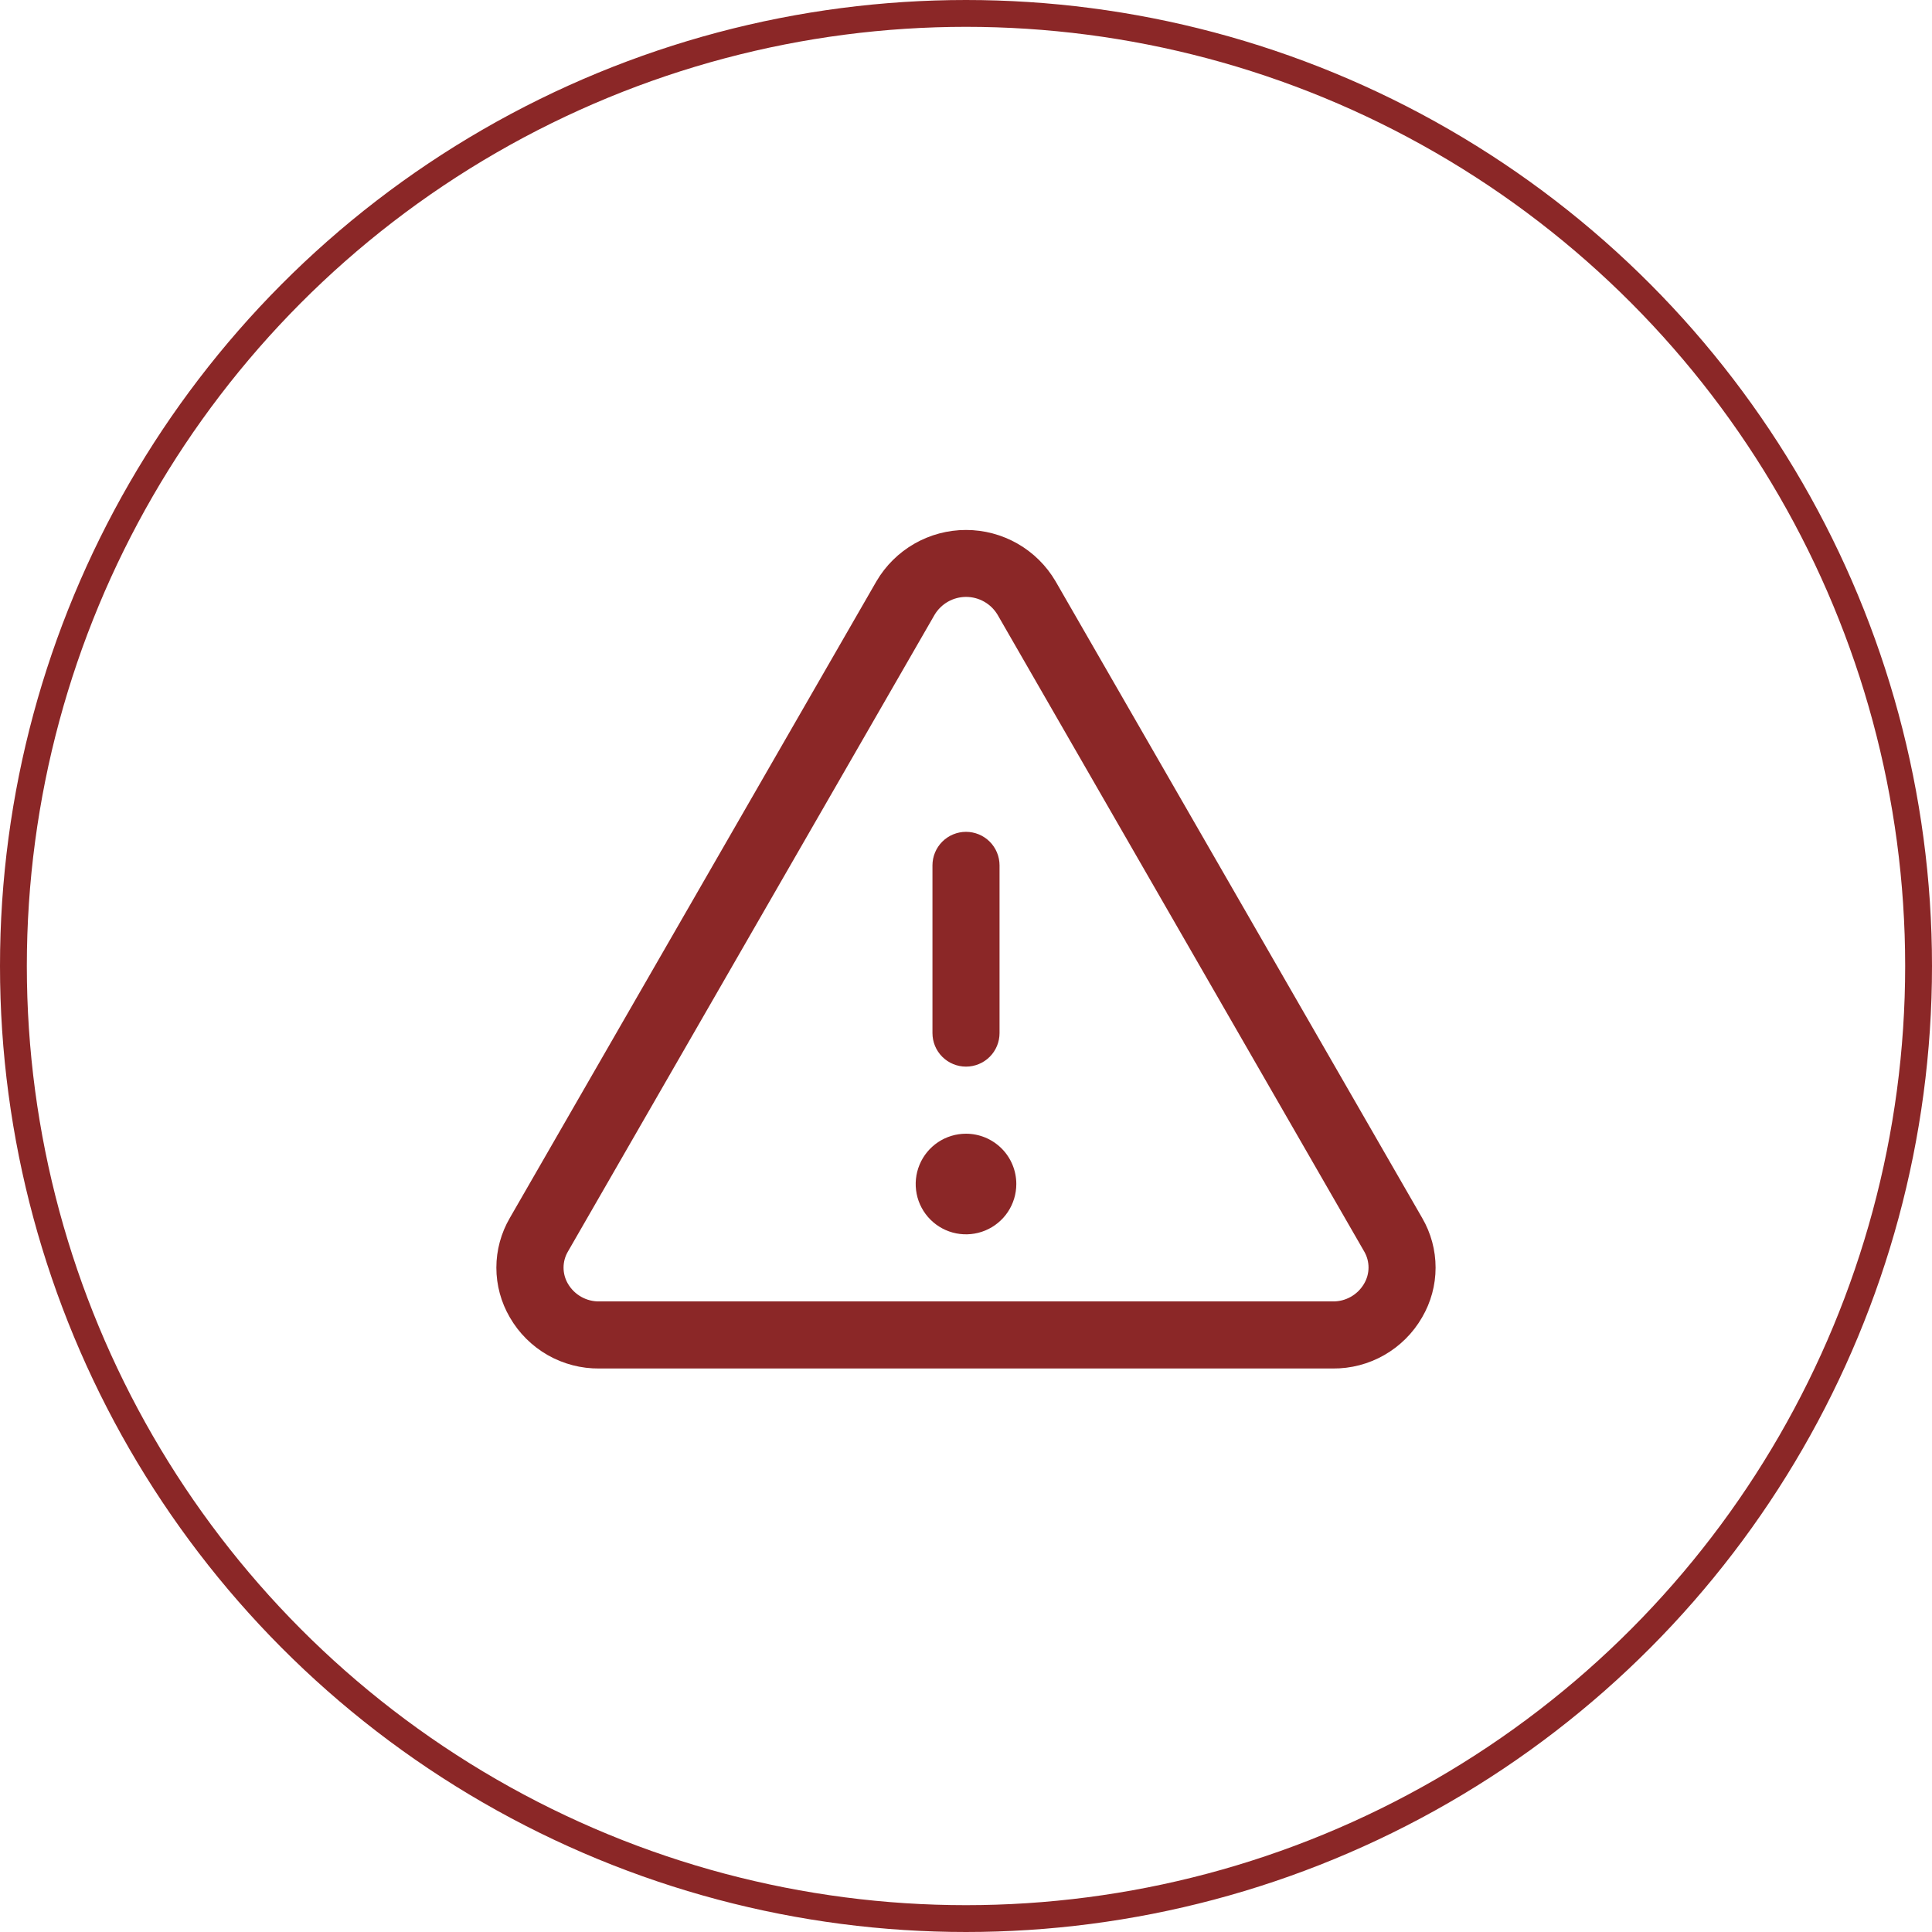 <svg width="72" height="72" viewBox="0 0 72 72" fill="none" xmlns="http://www.w3.org/2000/svg">
<circle cx="36" cy="36" r="35.5" stroke="#8B2727"/>
<path d="M53 45.389L39.336 21.66C38.995 21.078 38.507 20.596 37.922 20.261C37.337 19.926 36.674 19.75 36 19.75C35.326 19.75 34.663 19.926 34.078 20.261C33.493 20.596 33.005 21.078 32.664 21.66L19 45.389C18.672 45.952 18.498 46.591 18.498 47.242C18.498 47.894 18.672 48.533 19 49.095C19.337 49.68 19.824 50.165 20.41 50.5C20.996 50.834 21.661 51.007 22.336 51H49.664C50.339 51.007 51.003 50.834 51.588 50.499C52.174 50.164 52.66 49.68 52.997 49.095C53.326 48.533 53.5 47.894 53.5 47.243C53.501 46.592 53.328 45.952 53 45.389ZM50.833 47.844C50.714 48.047 50.543 48.215 50.337 48.33C50.132 48.446 49.9 48.504 49.664 48.5H22.336C22.101 48.504 21.868 48.446 21.663 48.33C21.457 48.215 21.286 48.047 21.167 47.844C21.059 47.661 21.002 47.453 21.002 47.241C21.002 47.029 21.059 46.82 21.167 46.638L34.831 22.908C34.953 22.706 35.125 22.538 35.33 22.422C35.535 22.306 35.767 22.245 36.003 22.245C36.239 22.245 36.471 22.306 36.676 22.422C36.882 22.538 37.053 22.706 37.175 22.908L50.839 46.638C50.946 46.821 51.002 47.029 51.001 47.242C51 47.454 50.942 47.662 50.833 47.844ZM34.75 38.5V32.25C34.75 31.919 34.882 31.601 35.116 31.366C35.351 31.132 35.669 31 36 31C36.331 31 36.65 31.132 36.884 31.366C37.118 31.601 37.25 31.919 37.25 32.25V38.5C37.25 38.832 37.118 39.15 36.884 39.384C36.65 39.618 36.331 39.75 36 39.75C35.669 39.75 35.351 39.618 35.116 39.384C34.882 39.15 34.75 38.832 34.75 38.5ZM37.875 44.125C37.875 44.496 37.765 44.858 37.559 45.167C37.353 45.475 37.06 45.715 36.718 45.857C36.375 45.999 35.998 46.036 35.634 45.964C35.27 45.892 34.936 45.713 34.674 45.451C34.412 45.189 34.233 44.855 34.161 44.491C34.089 44.127 34.126 43.75 34.268 43.408C34.41 43.065 34.65 42.772 34.958 42.566C35.267 42.36 35.629 42.25 36 42.25C36.497 42.25 36.974 42.448 37.326 42.799C37.678 43.151 37.875 43.628 37.875 44.125Z" fill="#8B2727"/>
</svg>
